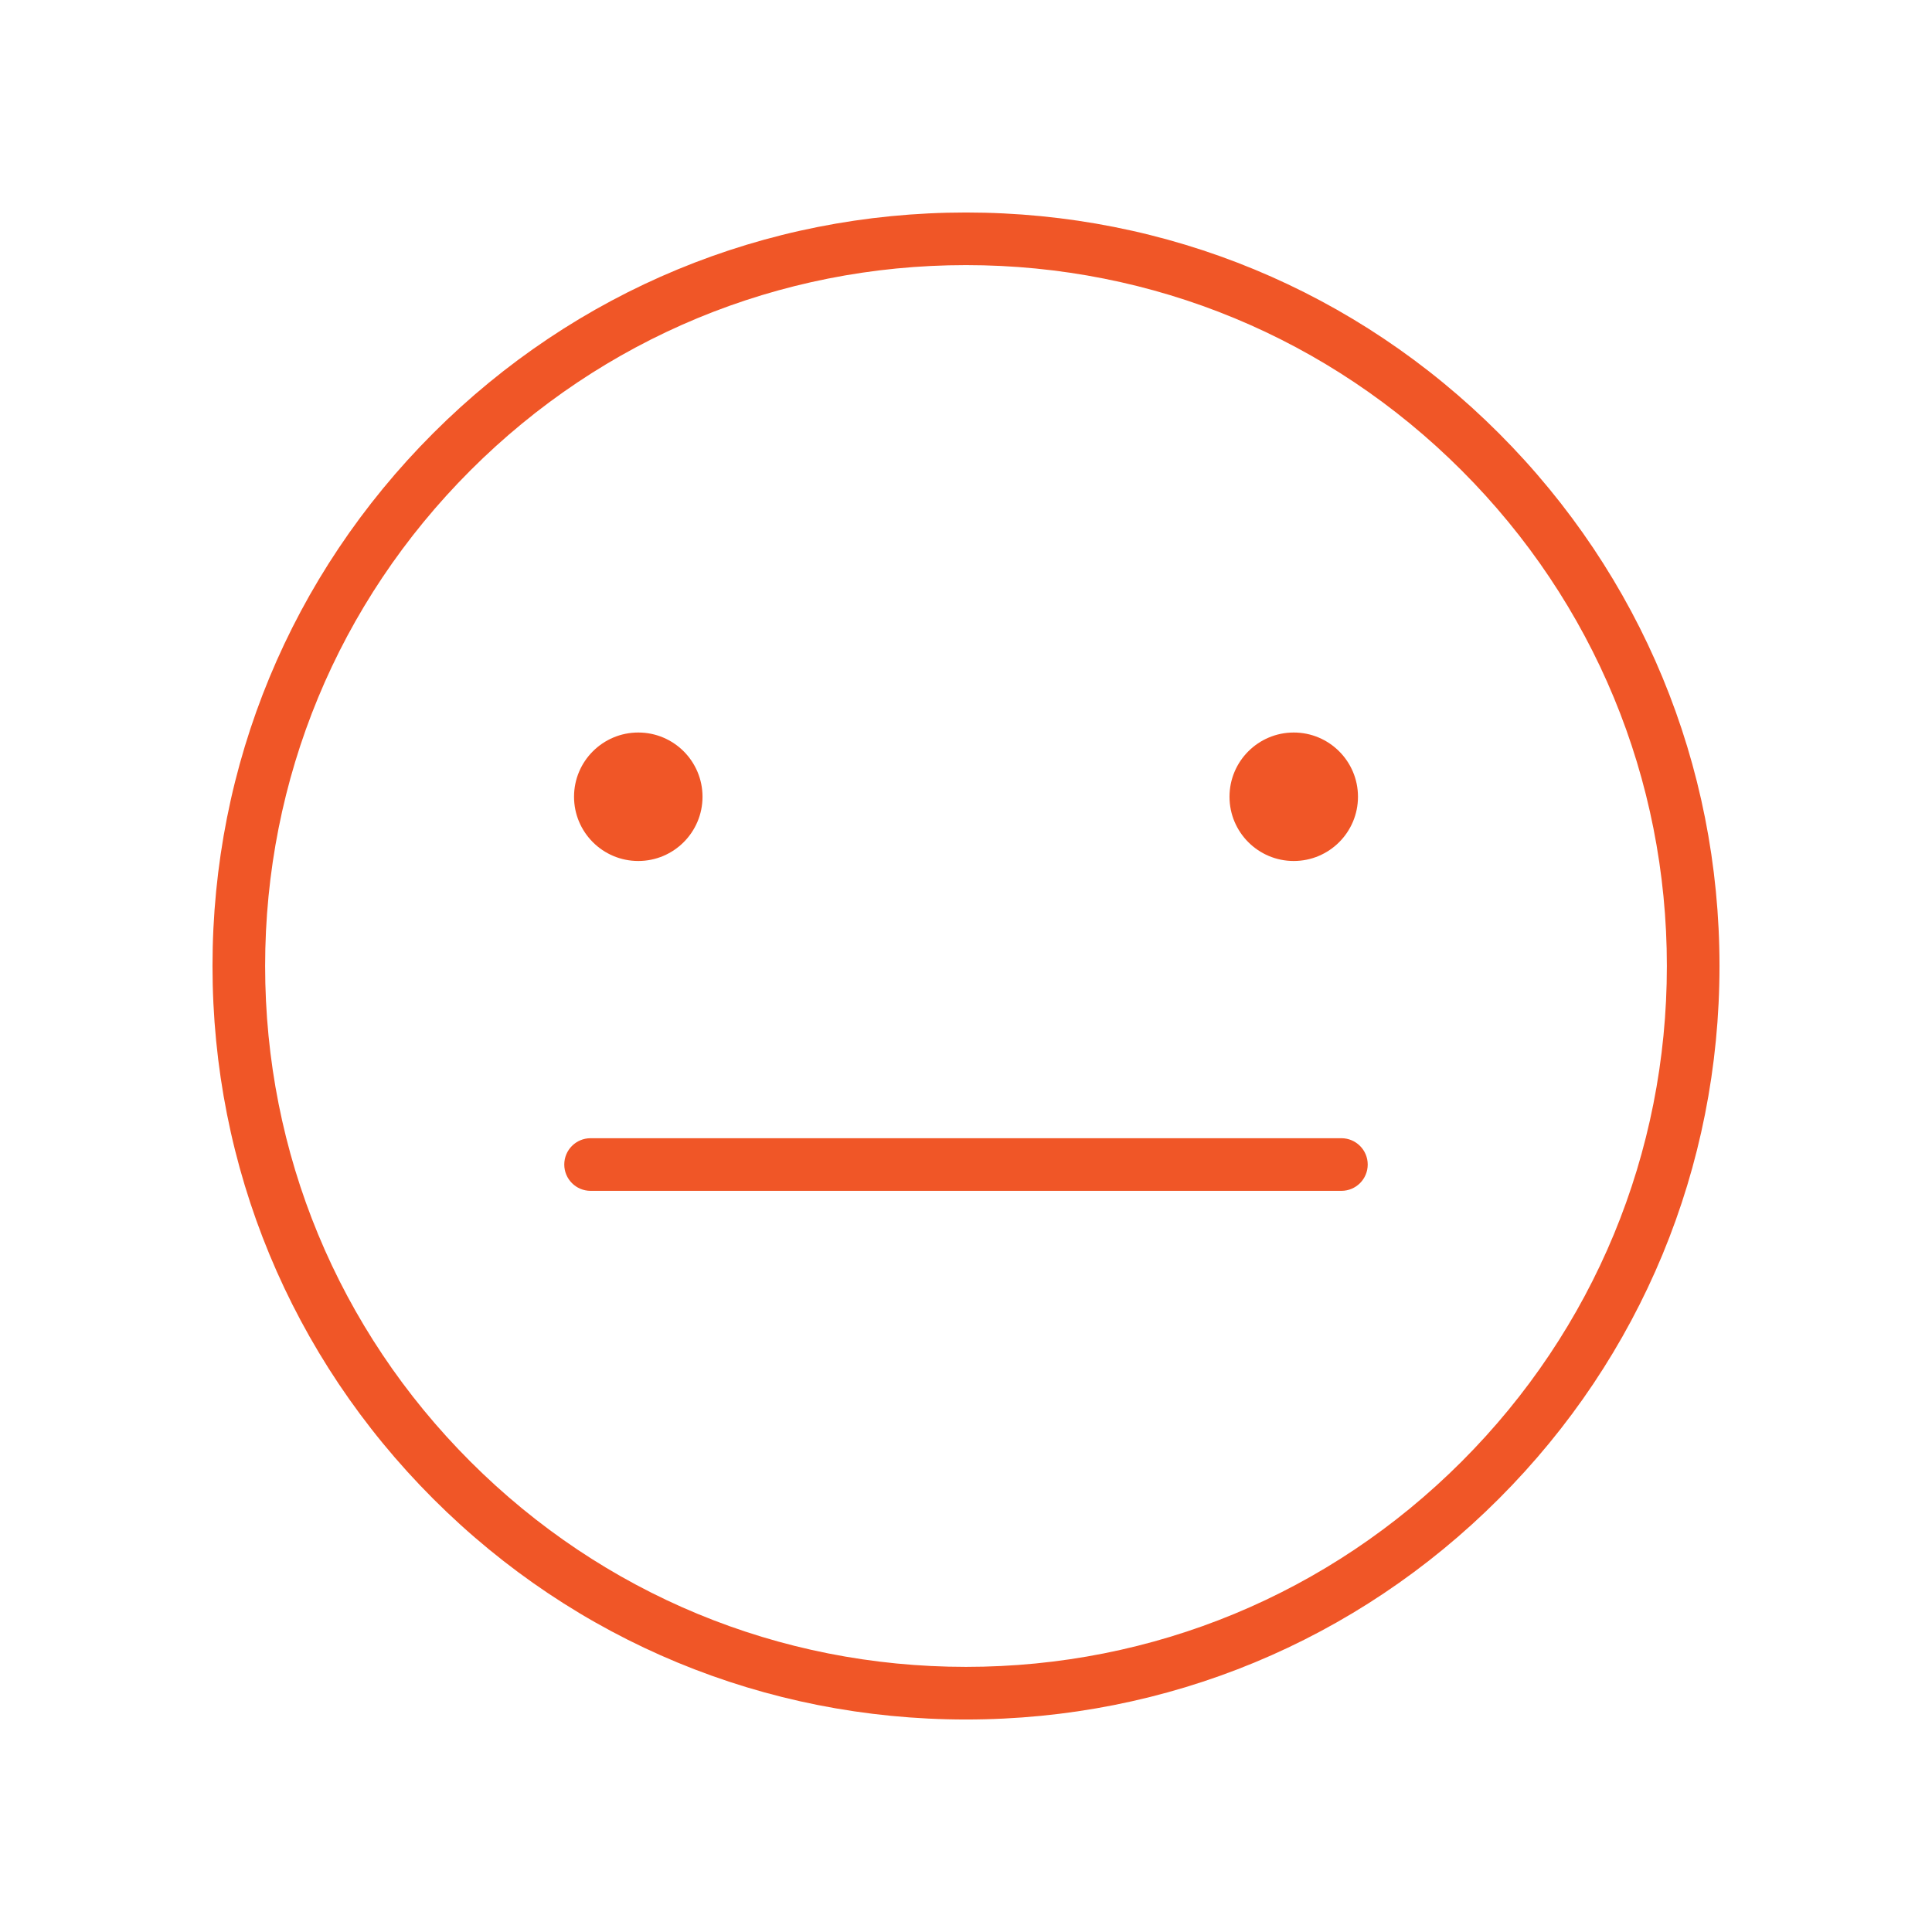 <?xml version="1.0" encoding="UTF-8"?>
<svg xmlns="http://www.w3.org/2000/svg" id="Layer_1" data-name="Layer 1" viewBox="0 0 1080 1080">
  <defs>
    <style>
      .cls-1 {
        fill: #f05627;
        stroke-width: 0px;
      }
    </style>
  </defs>
  <path class="cls-1" d="M320.89,445.39c0-19.83,16.08-35.91,35.91-35.91s35.91,16.08,35.91,35.91-16.08,35.91-35.91,35.91-35.91-16.08-35.91-35.91Z"></path>
  <path class="cls-1" d="M687.3,445.39c0-19.83,16.08-35.91,35.91-35.91s35.91,16.08,35.91,35.91-16.08,35.91-35.91,35.91-35.91-16.08-35.91-35.91Z"></path>
  <path class="cls-1" d="M540,961.21c-112.51,0-218.29-43.81-297.84-123.37-79.56-79.56-123.37-185.33-123.37-297.84s43.81-218.29,123.37-297.84,185.33-123.37,297.84-123.37,218.29,43.81,297.84,123.37c79.56,79.56,123.37,185.33,123.37,297.84s-43.81,218.29-123.37,297.84c-79.55,79.56-185.33,123.37-297.84,123.37ZM540,148.2c-104.65,0-203.04,40.75-277.04,114.76-74,74-114.75,172.39-114.75,277.04s40.75,203.04,114.75,277.04c74,74,172.39,114.75,277.04,114.75s203.04-40.75,277.04-114.75c74-74,114.75-172.39,114.75-277.04s-40.75-203.04-114.75-277.04c-74-74-172.39-114.76-277.04-114.76Z"></path>
  <path class="cls-1" d="M749.85,665.69h-419.71c-8.12,0-14.71-6.58-14.71-14.71s6.58-14.71,14.71-14.71h419.71c8.12,0,14.71,6.58,14.71,14.71s-6.58,14.71-14.71,14.71Z"></path>
</svg>
